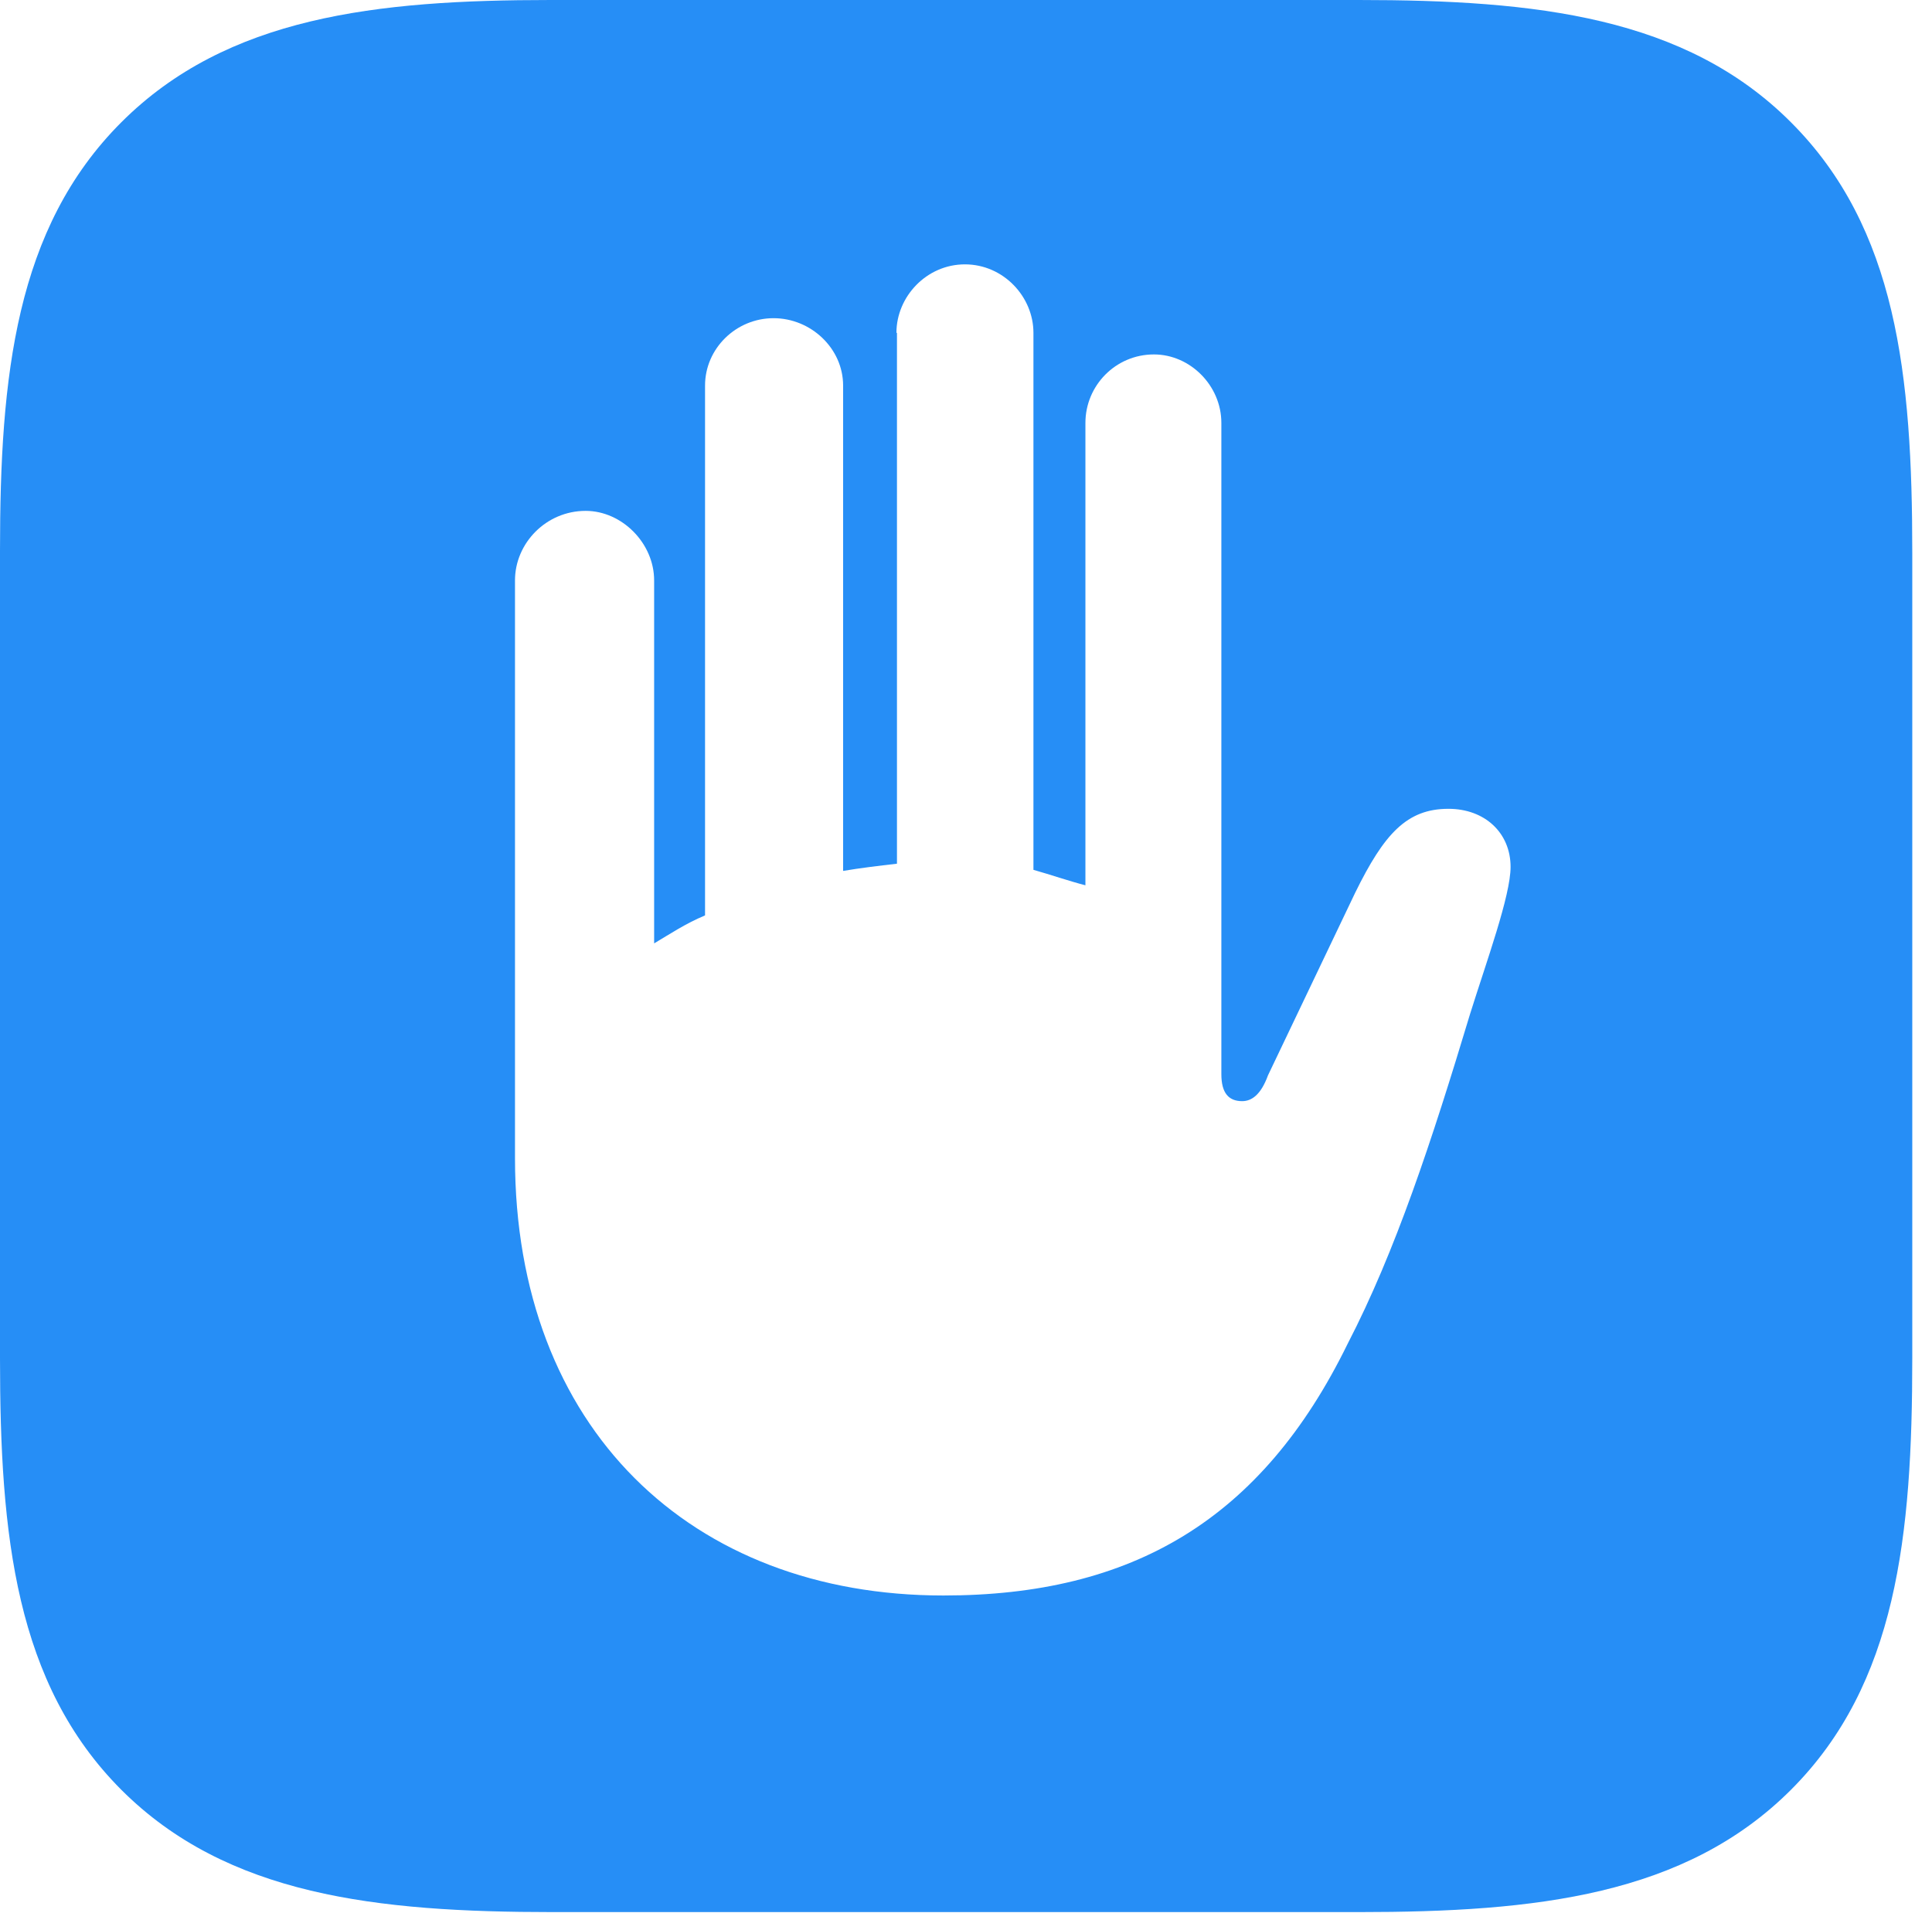 <?xml version="1.0" encoding="UTF-8"?>
<svg id="Layer_1" data-name="Layer 1" xmlns="http://www.w3.org/2000/svg" viewBox="0 0 72.48 71.78">
  <defs>
    <style>
      .cls-1 {
        fill: rgba(0, 122, 244, 0);
      }

      .cls-2 {
        fill: rgba(0, 122, 244, .85);
      }
    </style>
  </defs>
  <rect class="cls-1" width="72.48" height="71.78"/>
  <path class="cls-2" d="M67.19,4.59c3.97,3.97,4.55,9.49,4.55,16.15v30.23c0,6.65-.58,12.22-4.55,16.19-3.97,3.97-9.57,4.59-16.22,4.59H20.74c-6.61,0-12.22-.62-16.19-4.59C.58,63.18,0,57.62,0,50.97V20.66C0,14.12,.58,8.56,4.55,4.59,8.52,.62,14.12,0,20.66,0h30.31c6.65,0,12.26,.62,16.22,4.59Zm-33.54,7.9v19.92c-.7,.08-1.36,.16-2.02,.27V14.47c0-1.4-1.21-2.53-2.61-2.53s-2.57,1.13-2.57,2.53v19.88c-.74,.31-1.32,.7-1.91,1.05v-13.62c0-1.4-1.21-2.61-2.57-2.61-1.48,0-2.65,1.21-2.65,2.61v21.67c0,10.15,6.61,16.42,16.07,16.42,7.08,0,11.94-2.84,15.17-9.45,1.79-3.46,3.15-7.59,4.59-12.37,.62-1.98,1.52-4.44,1.52-5.52,0-1.28-.97-2.18-2.33-2.18-1.56,0-2.41,.93-3.5,3.15l-3.27,6.85c-.27,.74-.62,.97-.97,.97-.51,0-.78-.31-.78-1.01V15.87c0-1.4-1.17-2.57-2.53-2.57-1.44,0-2.57,1.17-2.57,2.57v17.35c-.62-.16-1.28-.39-1.95-.58V12.49c0-1.36-1.13-2.57-2.57-2.57s-2.57,1.21-2.57,2.57Z"/>
</svg>